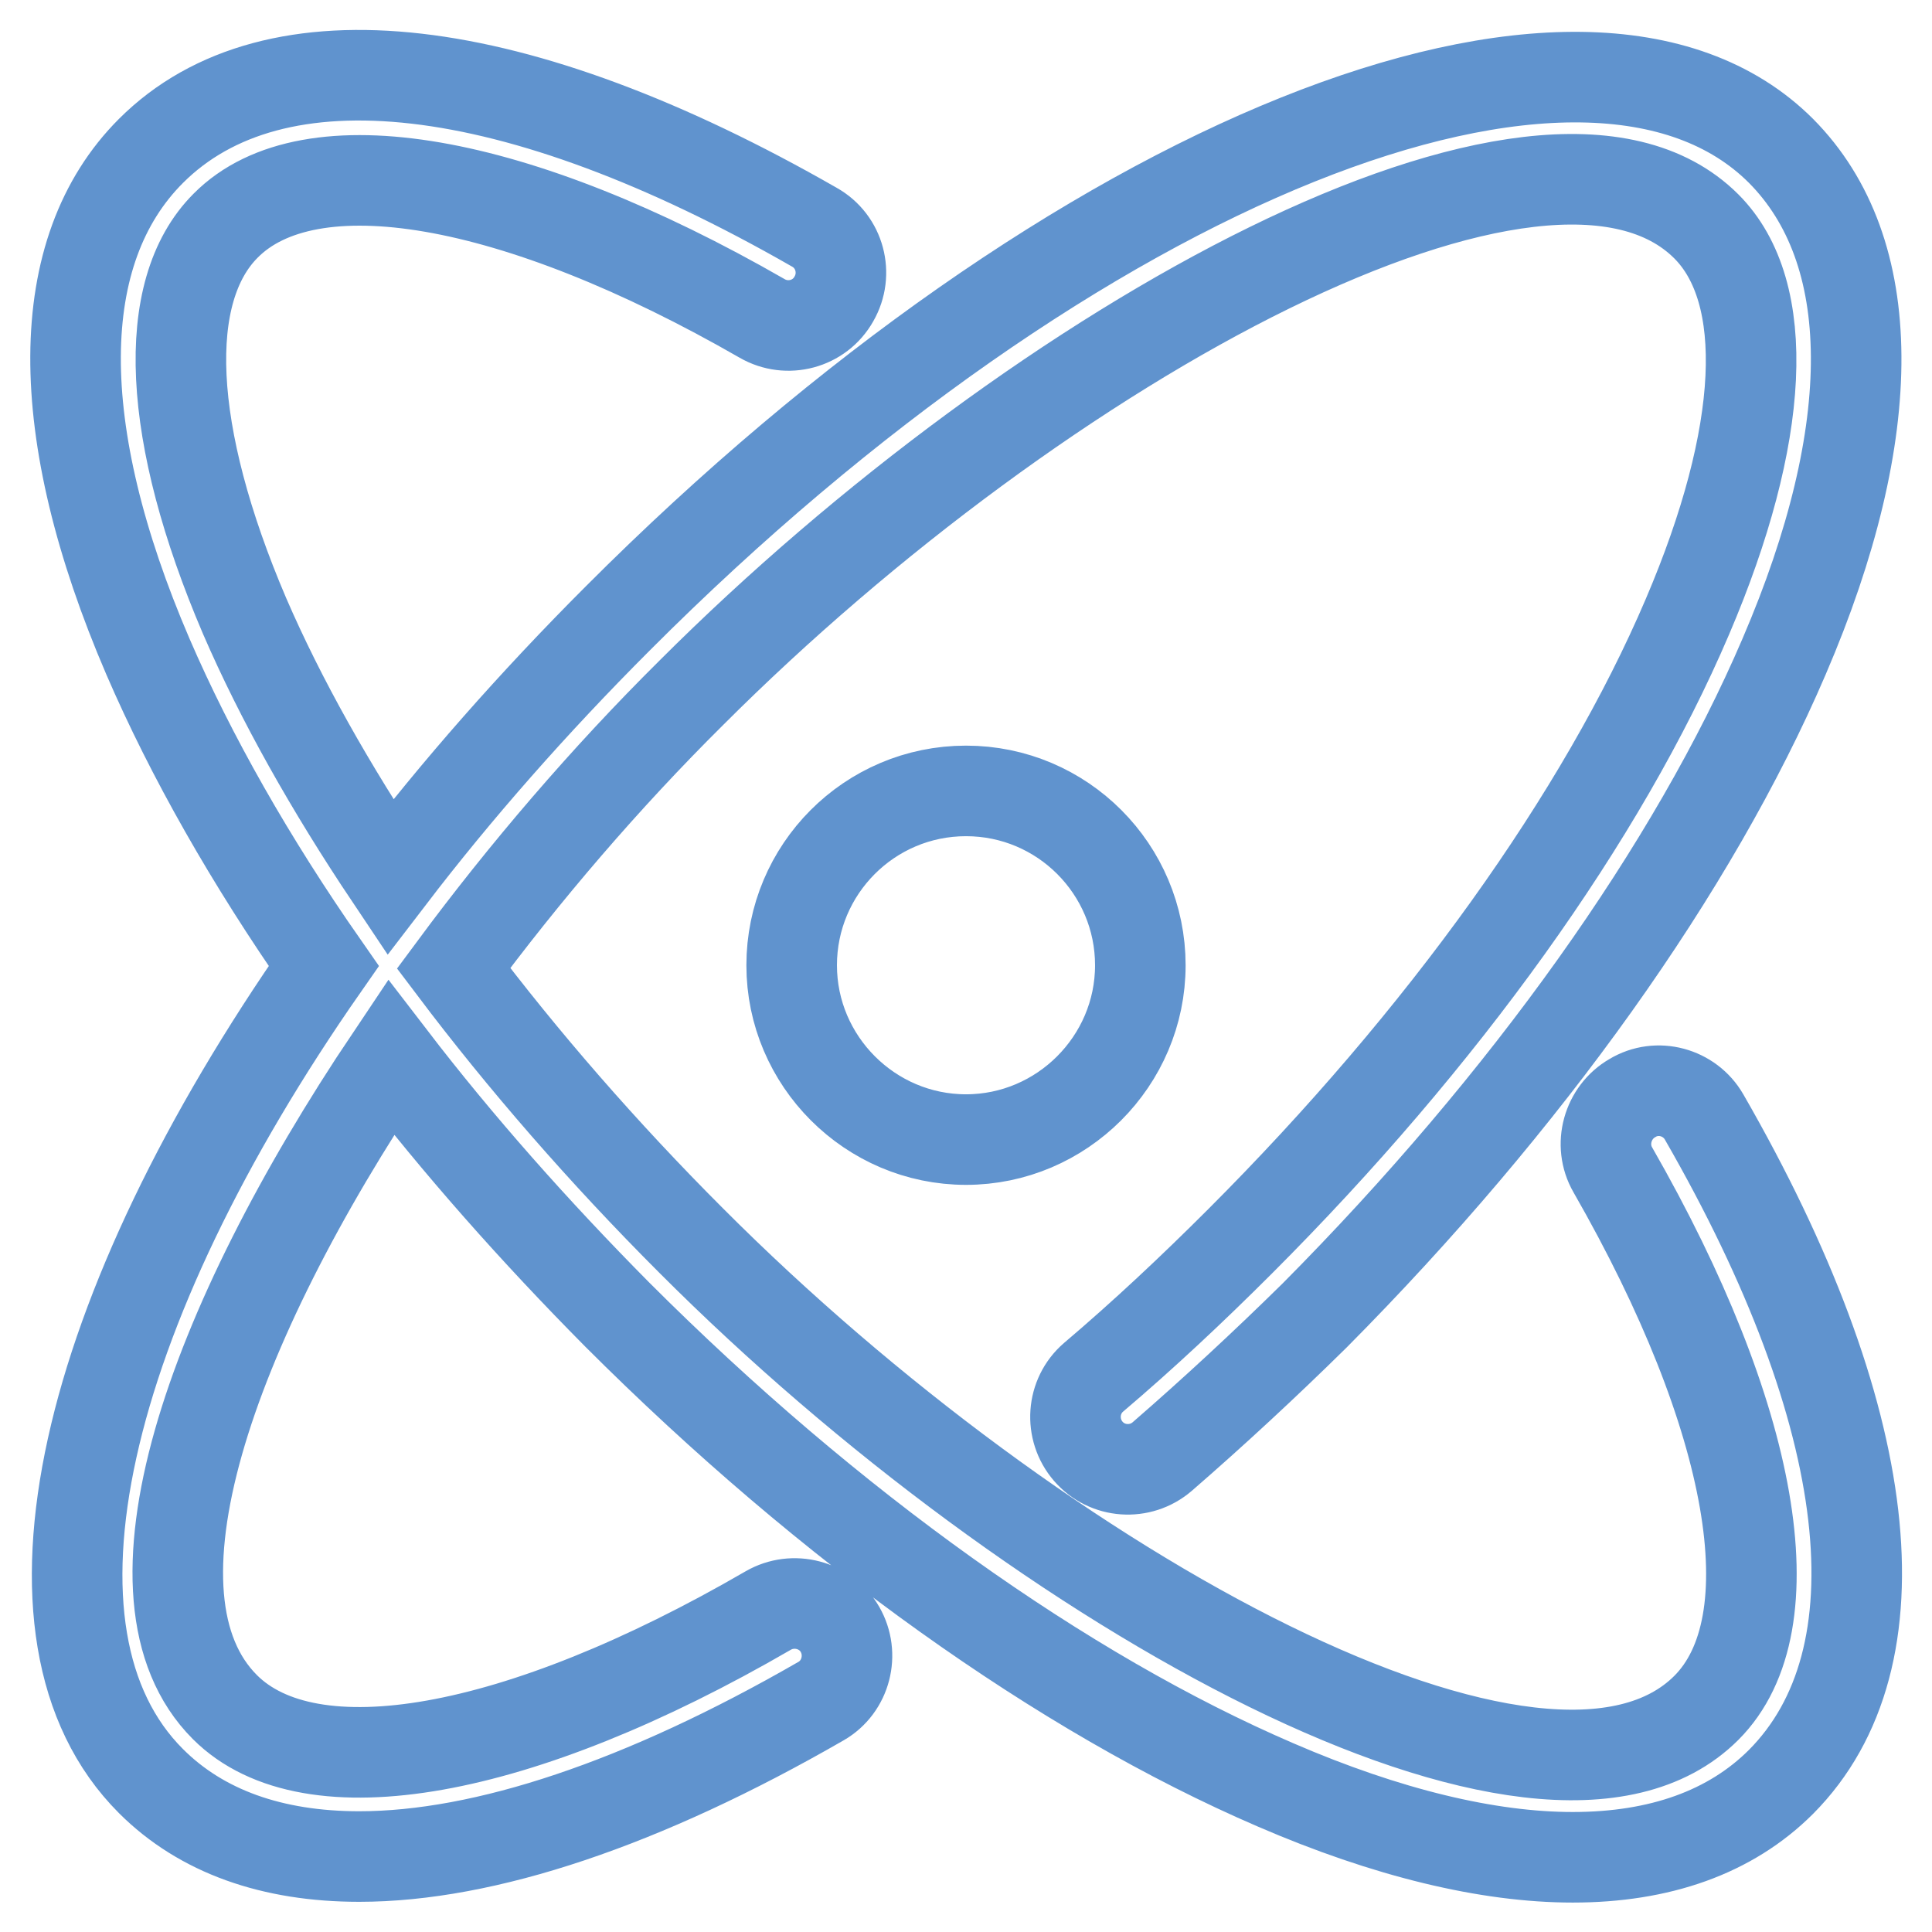 <?xml version="1.0" encoding="utf-8"?>
<!-- Svg Vector Icons : http://www.onlinewebfonts.com/icon -->
<!DOCTYPE svg PUBLIC "-//W3C//DTD SVG 1.1//EN" "http://www.w3.org/Graphics/SVG/1.1/DTD/svg11.dtd">
<svg version="1.1" xmlns="http://www.w3.org/2000/svg" xmlns:xlink="http://www.w3.org/1999/xlink" x="0px" y="0px" viewBox="0 0 256 256" enable-background="new 0 0 256 256" xml:space="preserve">
<g> <path stroke-width="12" fill-opacity="0" stroke="#6093ce"  d="M225.8,148c-1.9-3.3-6.2-4.5-9.5-2.5c-3.3,1.9-4.5,6.2-2.6,9.5c18.8,32.8,23.6,60.1,12.4,71.3 c-21.4,21.4-88.1-15.4-134.5-61.9c-11.7-11.7-22.3-23.9-31.5-36.1c9.4-12.7,20.1-25.2,31.5-36.5c46.4-46.4,113.1-83.2,134.5-61.8 c8.7,8.7,7.8,27.6-2.5,51.7c-11.3,26.5-32.4,55.9-59.3,82.8c-6.3,6.3-12.8,12.4-19.4,18c-2.9,2.5-3.2,6.9-0.7,9.8 c2.5,2.9,6.9,3.2,9.8,0.7c6.8-5.9,13.6-12.2,20.2-18.7C202.3,146,224.4,115,236.4,87c12.9-30,12.7-53.8-0.4-67 c-25.9-25.9-93.6,1.3-154.1,61.9c-11.3,11.3-21.4,22.8-30.2,34.3c-7.9-11.8-14.5-23.5-19.3-34.6c-10.3-24.1-11.2-43-2.5-51.7 C41,18.7,68.3,23.4,101,42.2c3.3,1.9,7.6,0.8,9.5-2.6c1.9-3.3,0.8-7.6-2.6-9.5C68.3,7.4,36.3,3.7,20,20C6.8,33.2,6.7,57,19.6,87 c5.7,13.2,13.6,27.1,23.3,41C11,173.7,0.6,216.6,20,236c6.7,6.7,16.1,10,27.6,10c16.6,0,37.6-7,61.2-20.6c3.3-1.9,4.4-6.2,2.5-9.5 c-1.9-3.3-6.2-4.4-9.5-2.5c-33.1,19.2-60.7,24.1-72,12.8c-14.6-14.6-2.1-50.2,22-86.1c8.9,11.6,19,23,30,34.1 c28.1,28.1,59.1,50.2,87.2,62.3c14.8,6.4,28.2,9.6,39.4,9.6c11.5,0,20.9-3.3,27.6-10C252.3,219.7,248.6,187.6,225.8,148L225.8,148z  M128,104.8c-12.8,0-23.1,10.4-23.1,23.1s10.4,23.1,23.1,23.1s23.1-10.4,23.1-23.1C151.1,115.2,140.8,104.8,128,104.8z"/></g>
</svg>